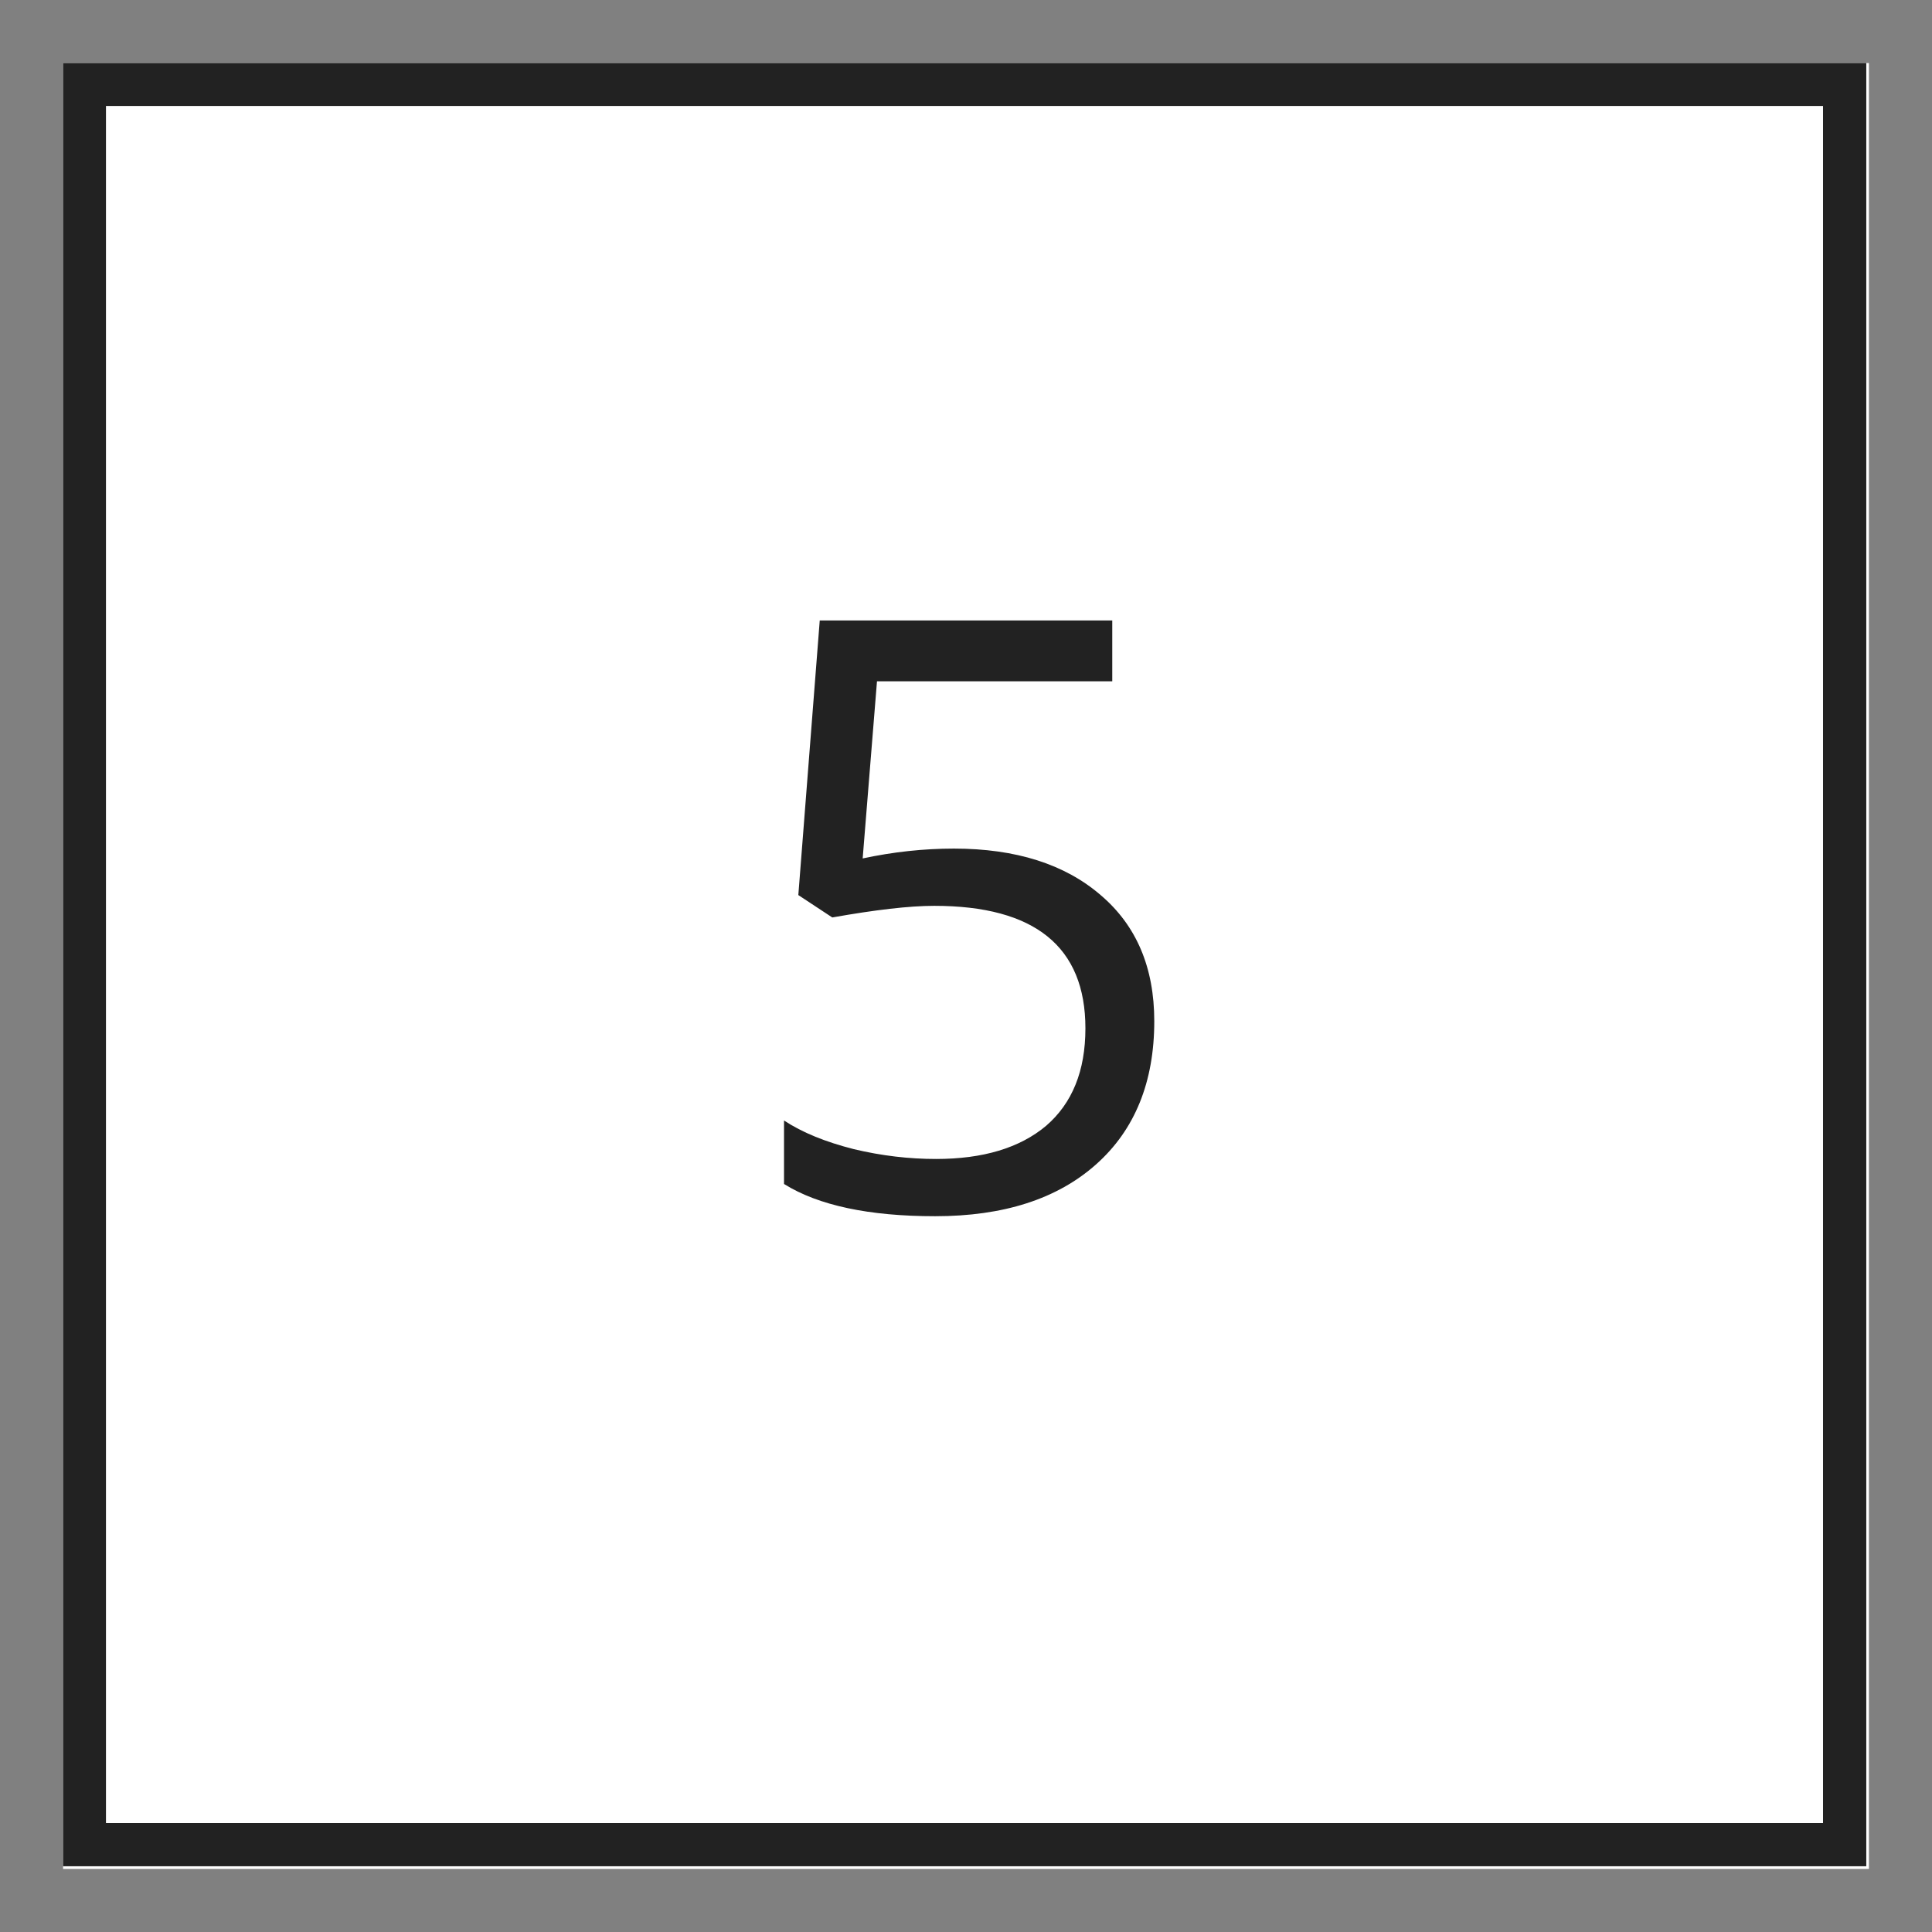 <svg xmlns="http://www.w3.org/2000/svg" xmlns:xlink="http://www.w3.org/1999/xlink" width="45" zoomAndPan="magnify" viewBox="0 0 33.75 33.75" height="45" preserveAspectRatio="xMidYMid meet" version="1.0"><rect x="0" y="0" width="33.75" height="33.75" fill="#808080" stroke="none"/><defs><g/><clipPath id="37e2846ac7"><path d="M 1.102 1.102 L 32.648 1.102 L 32.648 32.648 L 1.102 32.648 Z M 1.102 1.102 " clip-rule="nonzero"/></clipPath><clipPath id="d869ec03eb"><path d="M 1.102 1.102 L 32.602 1.102 L 32.602 32.602 L 1.102 32.602 Z M 1.102 1.102 " clip-rule="nonzero"/></clipPath></defs><g clip-path="url(#37e2846ac7)"><path fill="#ffffff" d="M 1.102 1.102 L 32.723 1.102 L 32.723 32.723 L 1.102 32.723 Z M 1.102 1.102 " fill-opacity="1" fill-rule="nonzero"/></g><g clip-path="url(#d869ec03eb)"><path stroke-linecap="butt" transform="matrix(0.749, 0, 0, 0.749, 1.103, 1.103)" fill="none" stroke-linejoin="miter" d="M -0.001 -0.001 L 42.046 -0.001 L 42.046 42.046 L -0.001 42.046 L -0.001 -0.001 " stroke="#222222" stroke-width="2" stroke-opacity="1" stroke-miterlimit="4"/></g><g fill="#222222" fill-opacity="1"><g transform="translate(12.758, 21.105)"><g><path d="M 3.906 -6.281 C 4.988 -6.281 5.844 -6.008 6.469 -5.469 C 7.094 -4.938 7.406 -4.203 7.406 -3.266 C 7.406 -2.203 7.066 -1.367 6.391 -0.766 C 5.711 -0.16 4.773 0.141 3.578 0.141 C 2.422 0.141 1.539 -0.047 0.938 -0.422 L 0.938 -1.531 C 1.258 -1.32 1.664 -1.156 2.156 -1.031 C 2.645 -0.914 3.125 -0.859 3.594 -0.859 C 4.414 -0.859 5.055 -1.051 5.516 -1.438 C 5.973 -1.832 6.203 -2.398 6.203 -3.141 C 6.203 -4.566 5.32 -5.281 3.562 -5.281 C 3.125 -5.281 2.531 -5.211 1.781 -5.078 L 1.188 -5.469 L 1.562 -10.266 L 6.672 -10.266 L 6.672 -9.203 L 2.562 -9.203 L 2.312 -6.109 C 2.844 -6.223 3.375 -6.281 3.906 -6.281 Z M 3.906 -6.281 "/></g></g></g></svg>